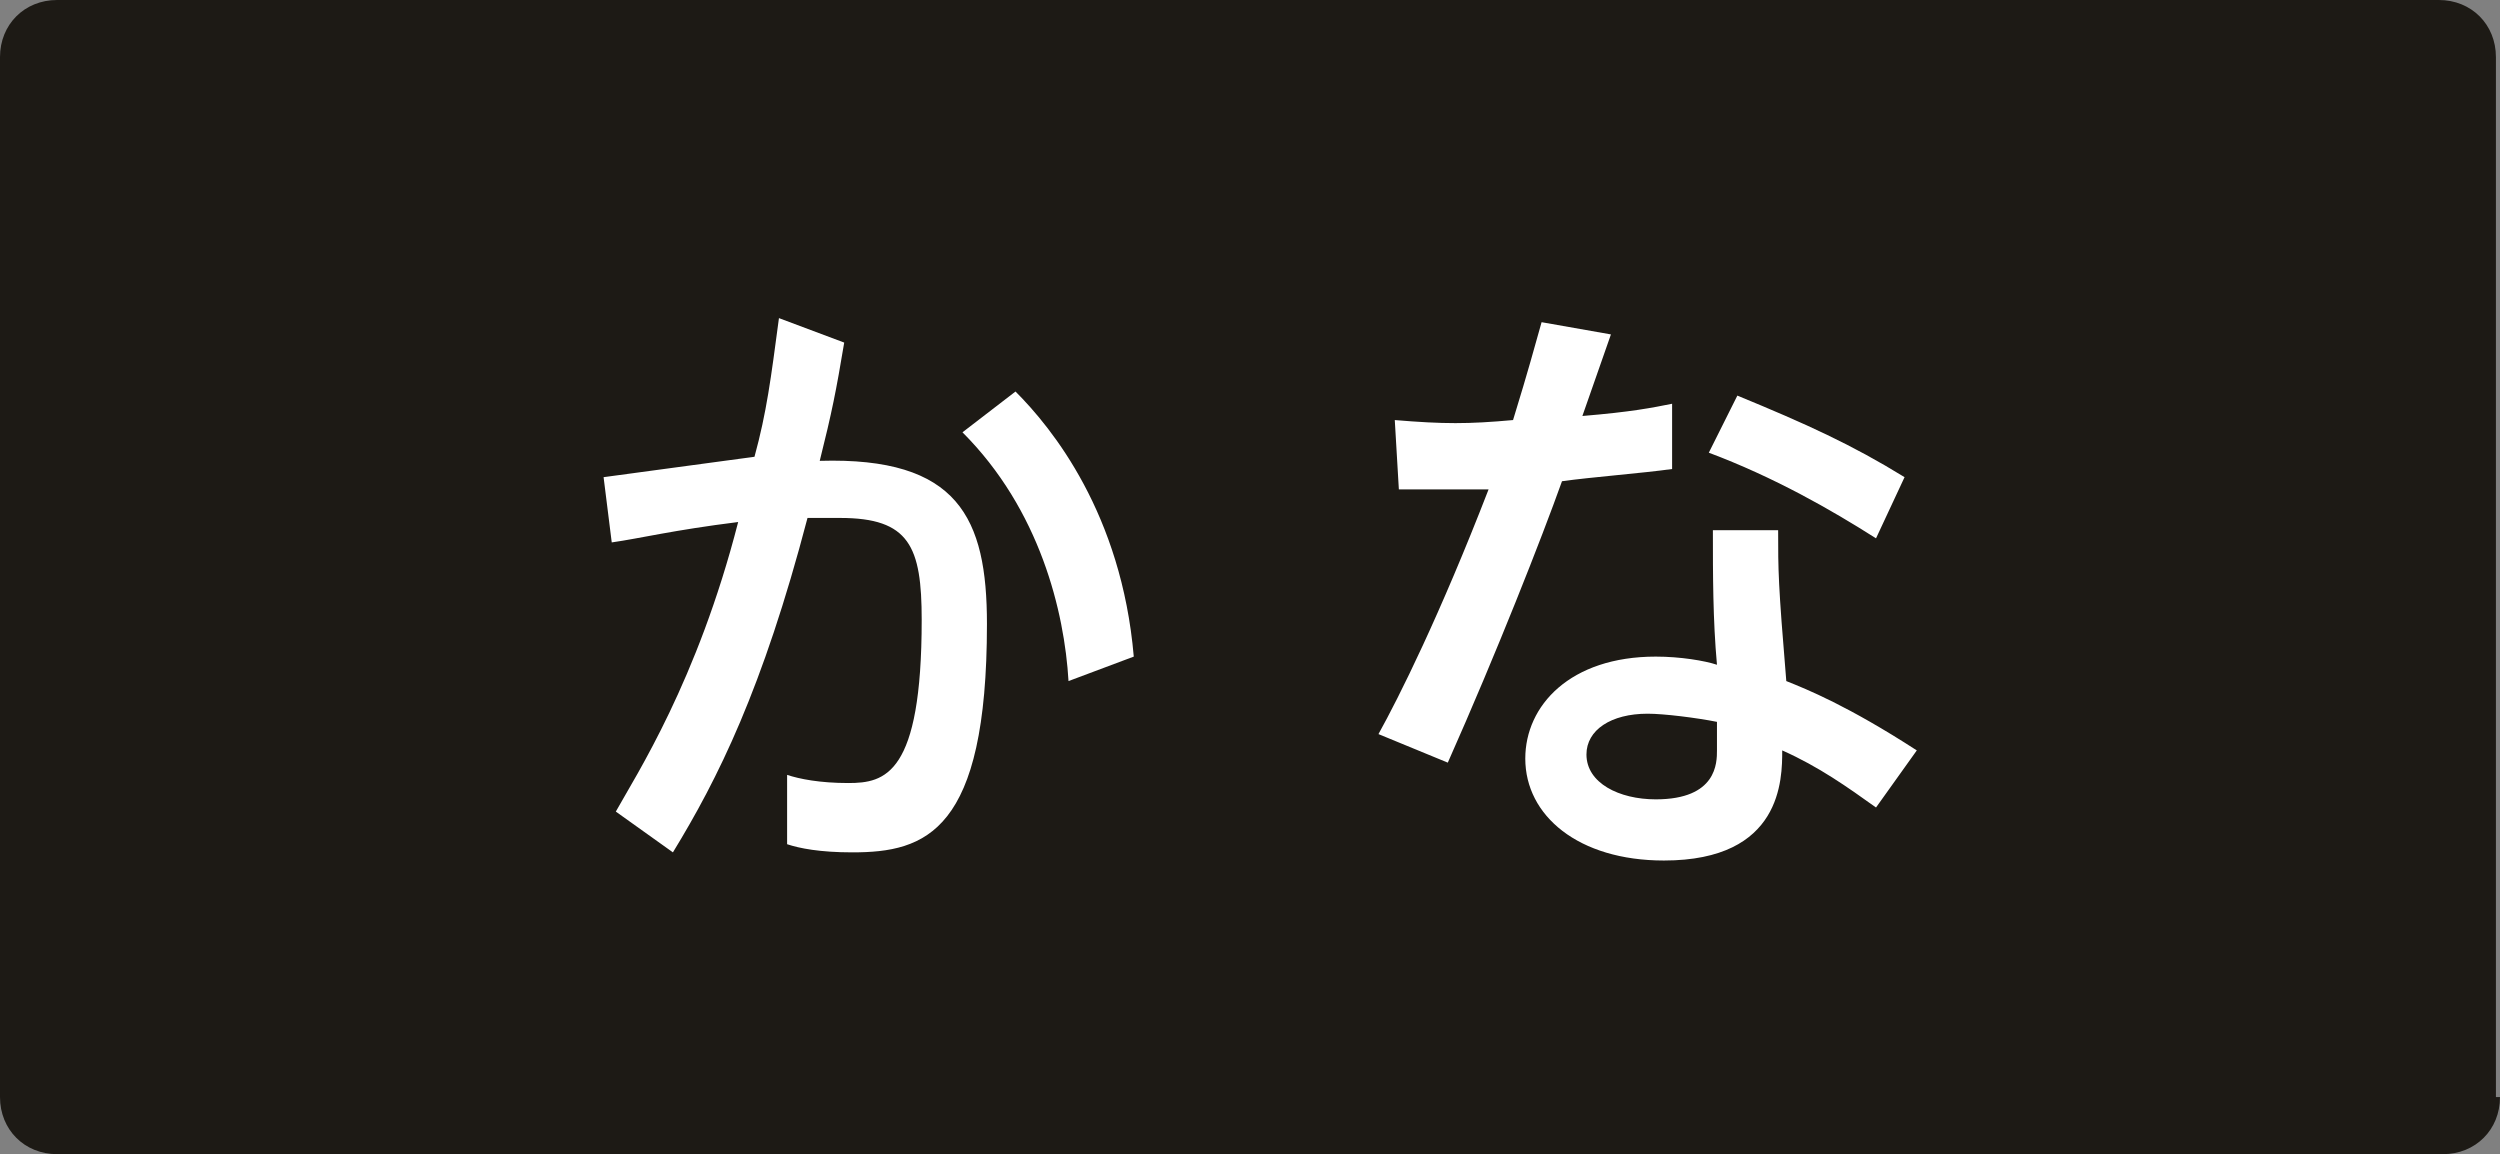 <?xml version="1.0" encoding="utf-8"?>
<!-- Generator: Adobe Illustrator 25.4.1, SVG Export Plug-In . SVG Version: 6.00 Build 0)  -->
<svg version="1.1" id="レイヤー_1" xmlns="http://www.w3.org/2000/svg" xmlns:xlink="http://www.w3.org/1999/xlink" x="0px"
	 y="0px" viewBox="0 0 61.3 28.3" style="enable-background:new 0 0 61.3 28.3;" xml:space="preserve">
<rect x="0" y="0" width="61.3" height="28.3" fill="#808080" stroke="none"/>
<style type="text/css">
	.st0{fill:#1D1A15;}
	.st1{fill:#FFFFFF;}
</style>
<g id="レイヤー_1_3_">
	<g id="レイヤー_1_2_">
		<g id="レイヤー_1_1_">
		</g>
	</g>
</g>
<g>
	<g>
		<path class="st0" d="M61.3,26.9c0,0.8-0.6,1.4-1.4,1.4H1.4c-0.8,0-1.4-0.6-1.4-1.4V1.4C0,0.6,0.6,0,1.4,0h58.4
			c0.8,0,1.4,0.6,1.4,1.4V26.9z"/>
	</g>
	<g>
		<g>
			<path class="st1" d="M20.7,8.4c-0.2,1.2-0.3,1.7-0.6,2.9c3.4-0.1,4.1,1.4,4.1,4c0,5.1-1.5,5.6-3.3,5.6c-0.8,0-1.3-0.1-1.6-0.2
				l0-1.7c0.3,0.1,0.8,0.2,1.5,0.2c0.9,0,1.8-0.2,1.8-4c0-1.8-0.3-2.5-2-2.5c-0.3,0-0.6,0-0.8,0c-1.1,4.2-2.2,6.4-3.3,8.2l-1.4-1
				c0.5-0.9,2-3.2,3-7.1c-1.6,0.2-2.4,0.4-3.1,0.5l-0.2-1.6l3.7-0.5c0.3-1.1,0.4-1.9,0.6-3.4L20.7,8.4z M26.2,16.7
				c-0.1-1.7-0.7-4.2-2.6-6.1l1.3-1c0.9,0.9,2.6,3,2.9,6.5L26.2,16.7z"/>
			<path class="st1" d="M39.5,8.2c-0.1,0.3-0.6,1.7-0.7,2c1.2-0.1,1.7-0.2,2.2-0.3L41,11.5c-0.7,0.1-2,0.2-2.7,0.3
				c-0.5,1.4-1.6,4.2-2.8,6.9L33.8,18c0.5-0.9,1.5-2.9,2.7-6c-0.7,0-1.5,0-2.2,0l-0.1-1.7c1.2,0.1,1.8,0.1,2.9,0
				c0.4-1.3,0.5-1.7,0.7-2.4L39.5,8.2z M46,19.8c-0.7-0.5-1.4-1-2.3-1.4c0,0.7,0,2.7-2.9,2.7c-2.1,0-3.4-1.1-3.4-2.5
				c0-1.3,1.1-2.5,3.2-2.5c0.6,0,1.2,0.1,1.5,0.2c-0.1-1.1-0.1-2.2-0.1-3.3l1.6,0c0,1,0,1.3,0.2,3.7c0.5,0.2,1.5,0.6,3.2,1.7
				L46,19.8z M40.4,17.5c-0.9,0-1.5,0.4-1.5,1c0,0.7,0.8,1.1,1.7,1.1c1.5,0,1.5-0.9,1.5-1.2c0-0.1,0-0.2,0-0.7
				C41.6,17.6,40.8,17.5,40.4,17.5z M42.6,9.7c1.7,0.7,2.8,1.2,4.1,2L46,13.2c-1.1-0.7-2.5-1.5-4.1-2.1L42.6,9.7z"/>
		</g>
	</g>
</g>
</svg>
